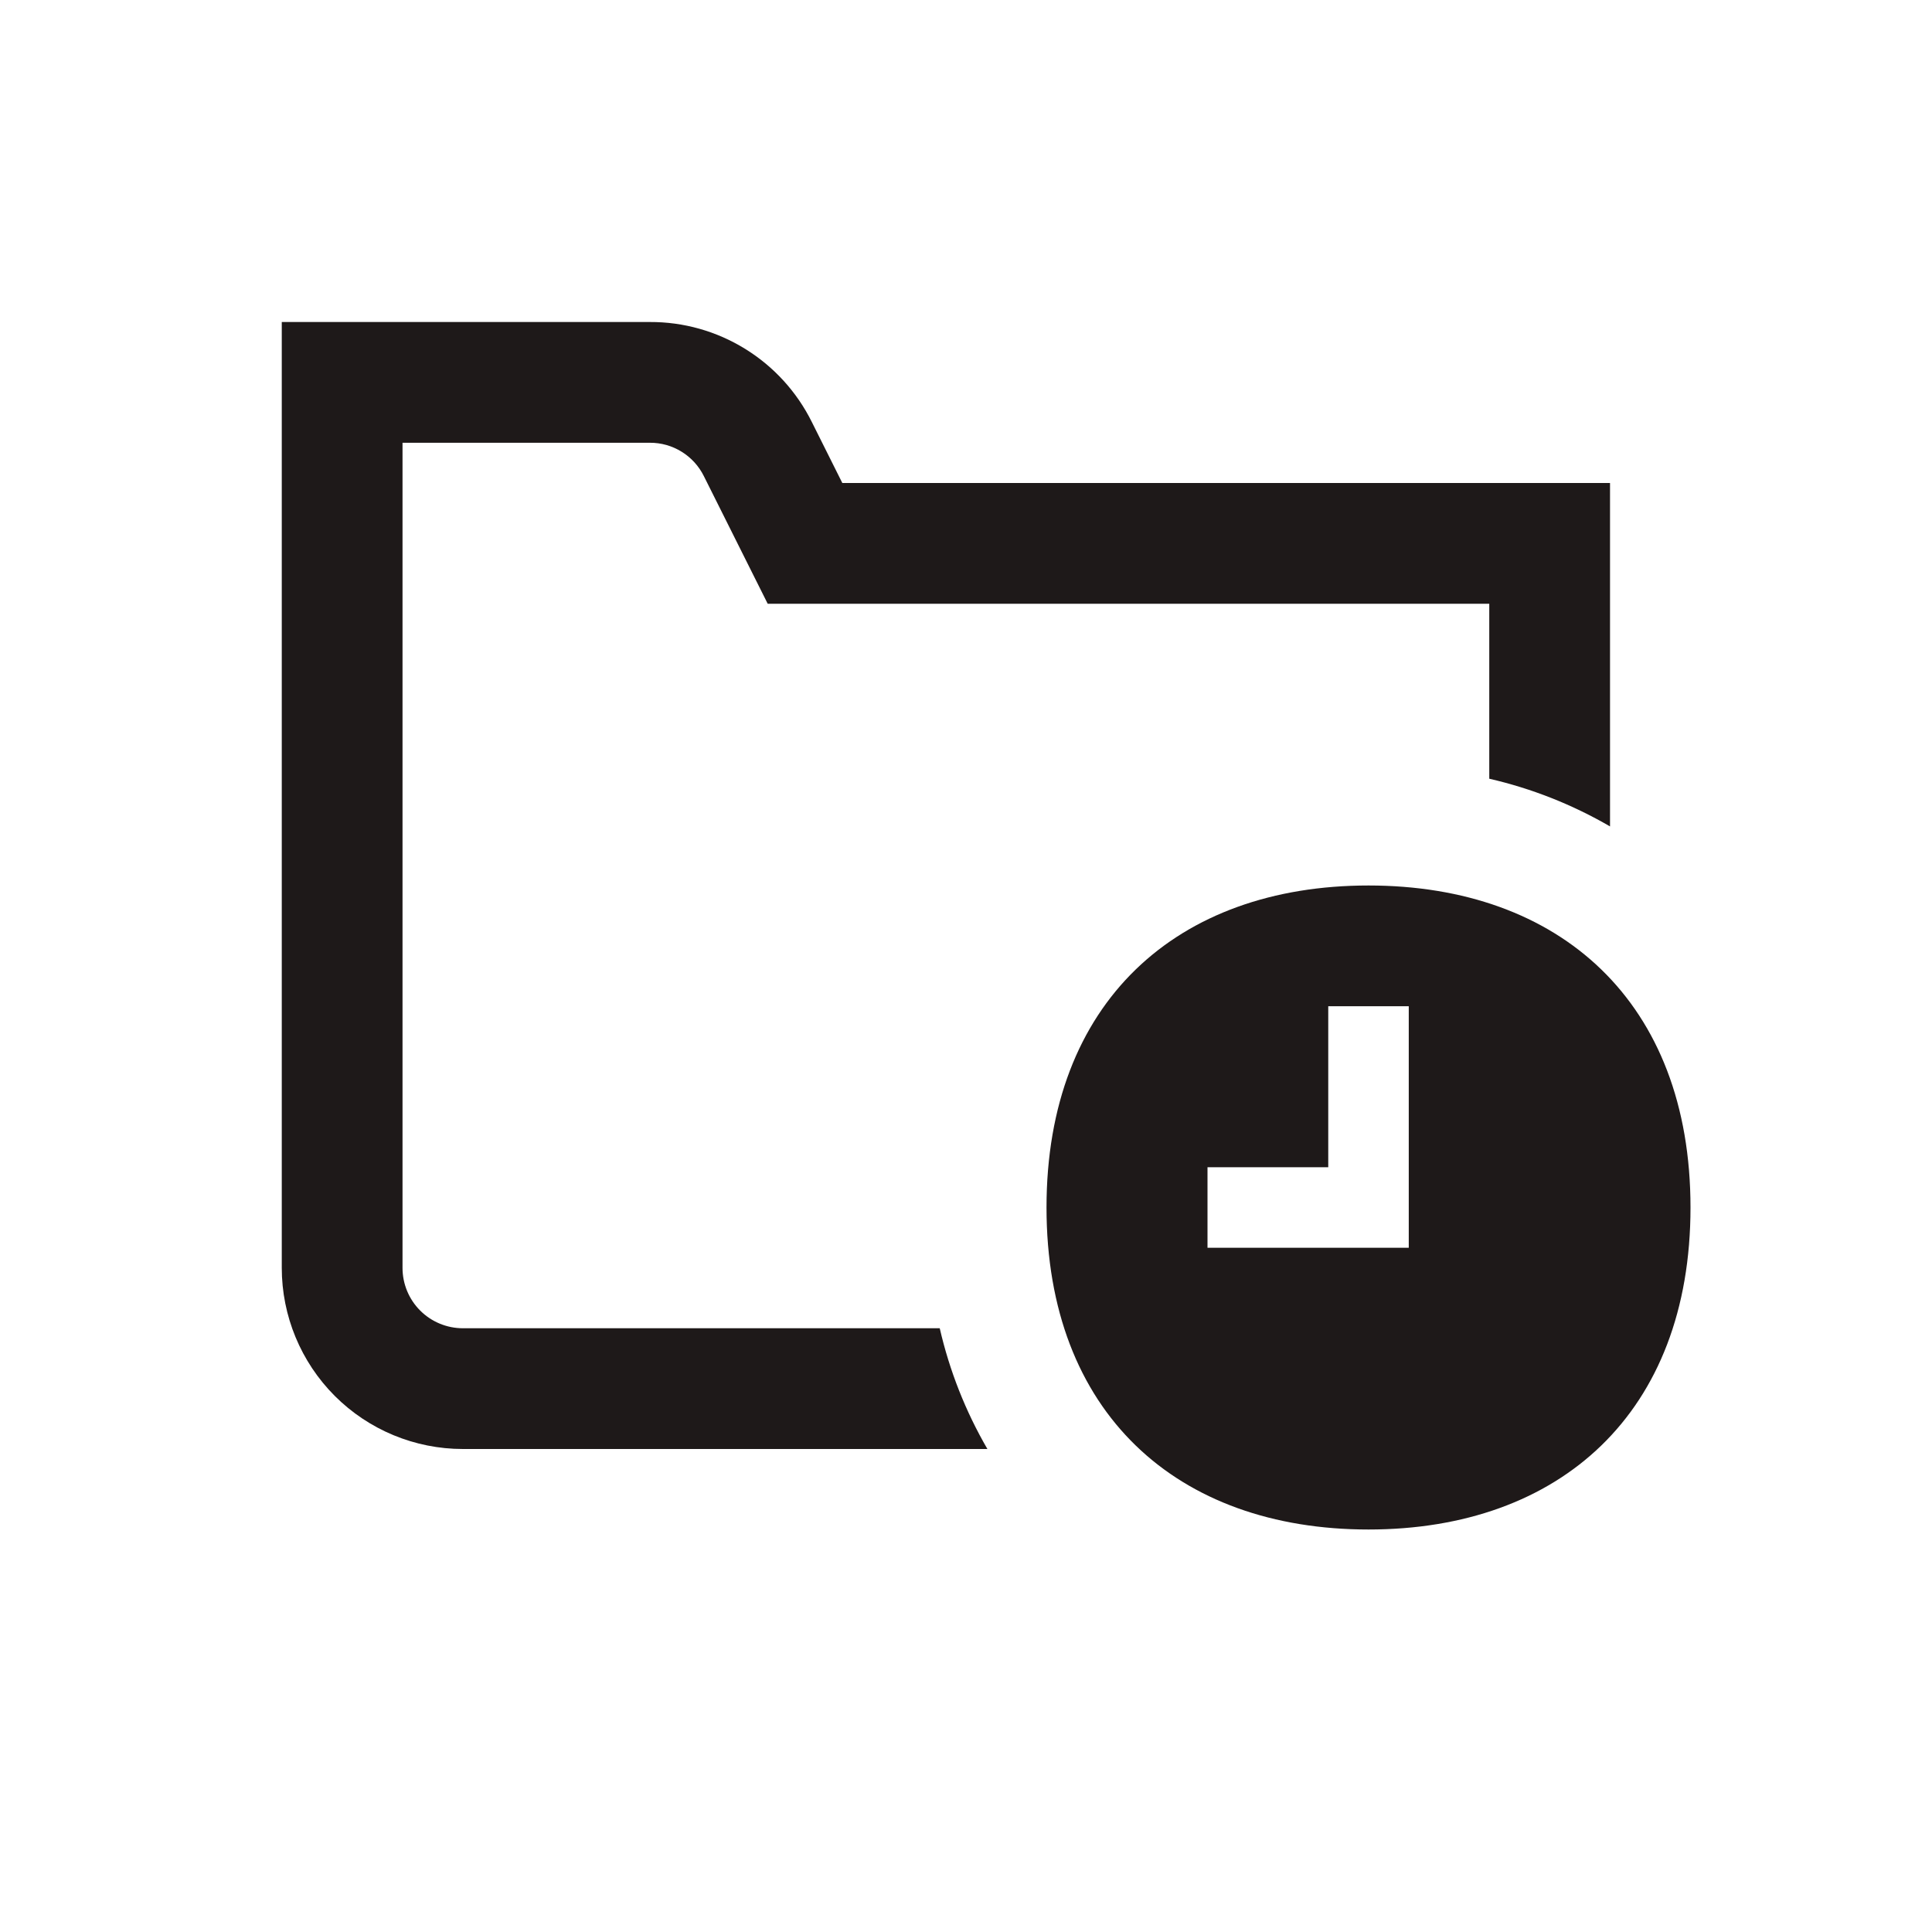 <svg width="64" height="64" viewBox="0 0 64 64" fill="none" xmlns="http://www.w3.org/2000/svg">
<path d="M31.13 44H15.334C14.803 44 14.294 43.789 13.919 43.414C13.544 43.039 13.334 42.53 13.334 42V14.667H21.528C21.9 14.665 22.264 14.768 22.58 14.964C22.896 15.159 23.151 15.439 23.316 15.772L25.431 20H49.334V25.796C50.739 26.119 52.087 26.652 53.334 27.376V16H27.903L26.895 13.984C26.4 12.985 25.635 12.144 24.686 11.558C23.737 10.971 22.643 10.662 21.528 10.667H9.334V42C9.334 43.591 9.966 45.117 11.091 46.243C12.216 47.368 13.742 48 15.334 48H32.709C31.985 46.754 31.453 45.405 31.13 44Z" fill="#1E1919"/>
<path d="M45.334 29.333C38.989 29.333 34.667 33.2 34.667 40C34.667 46.8 38.989 50.667 45.334 50.667C51.678 50.667 56 46.8 56 40C56 33.2 51.678 29.333 45.334 29.333ZM46.667 41.333H40V38.667H44V33.333H46.667V41.333Z" fill="#1E1919"/>
</svg>
